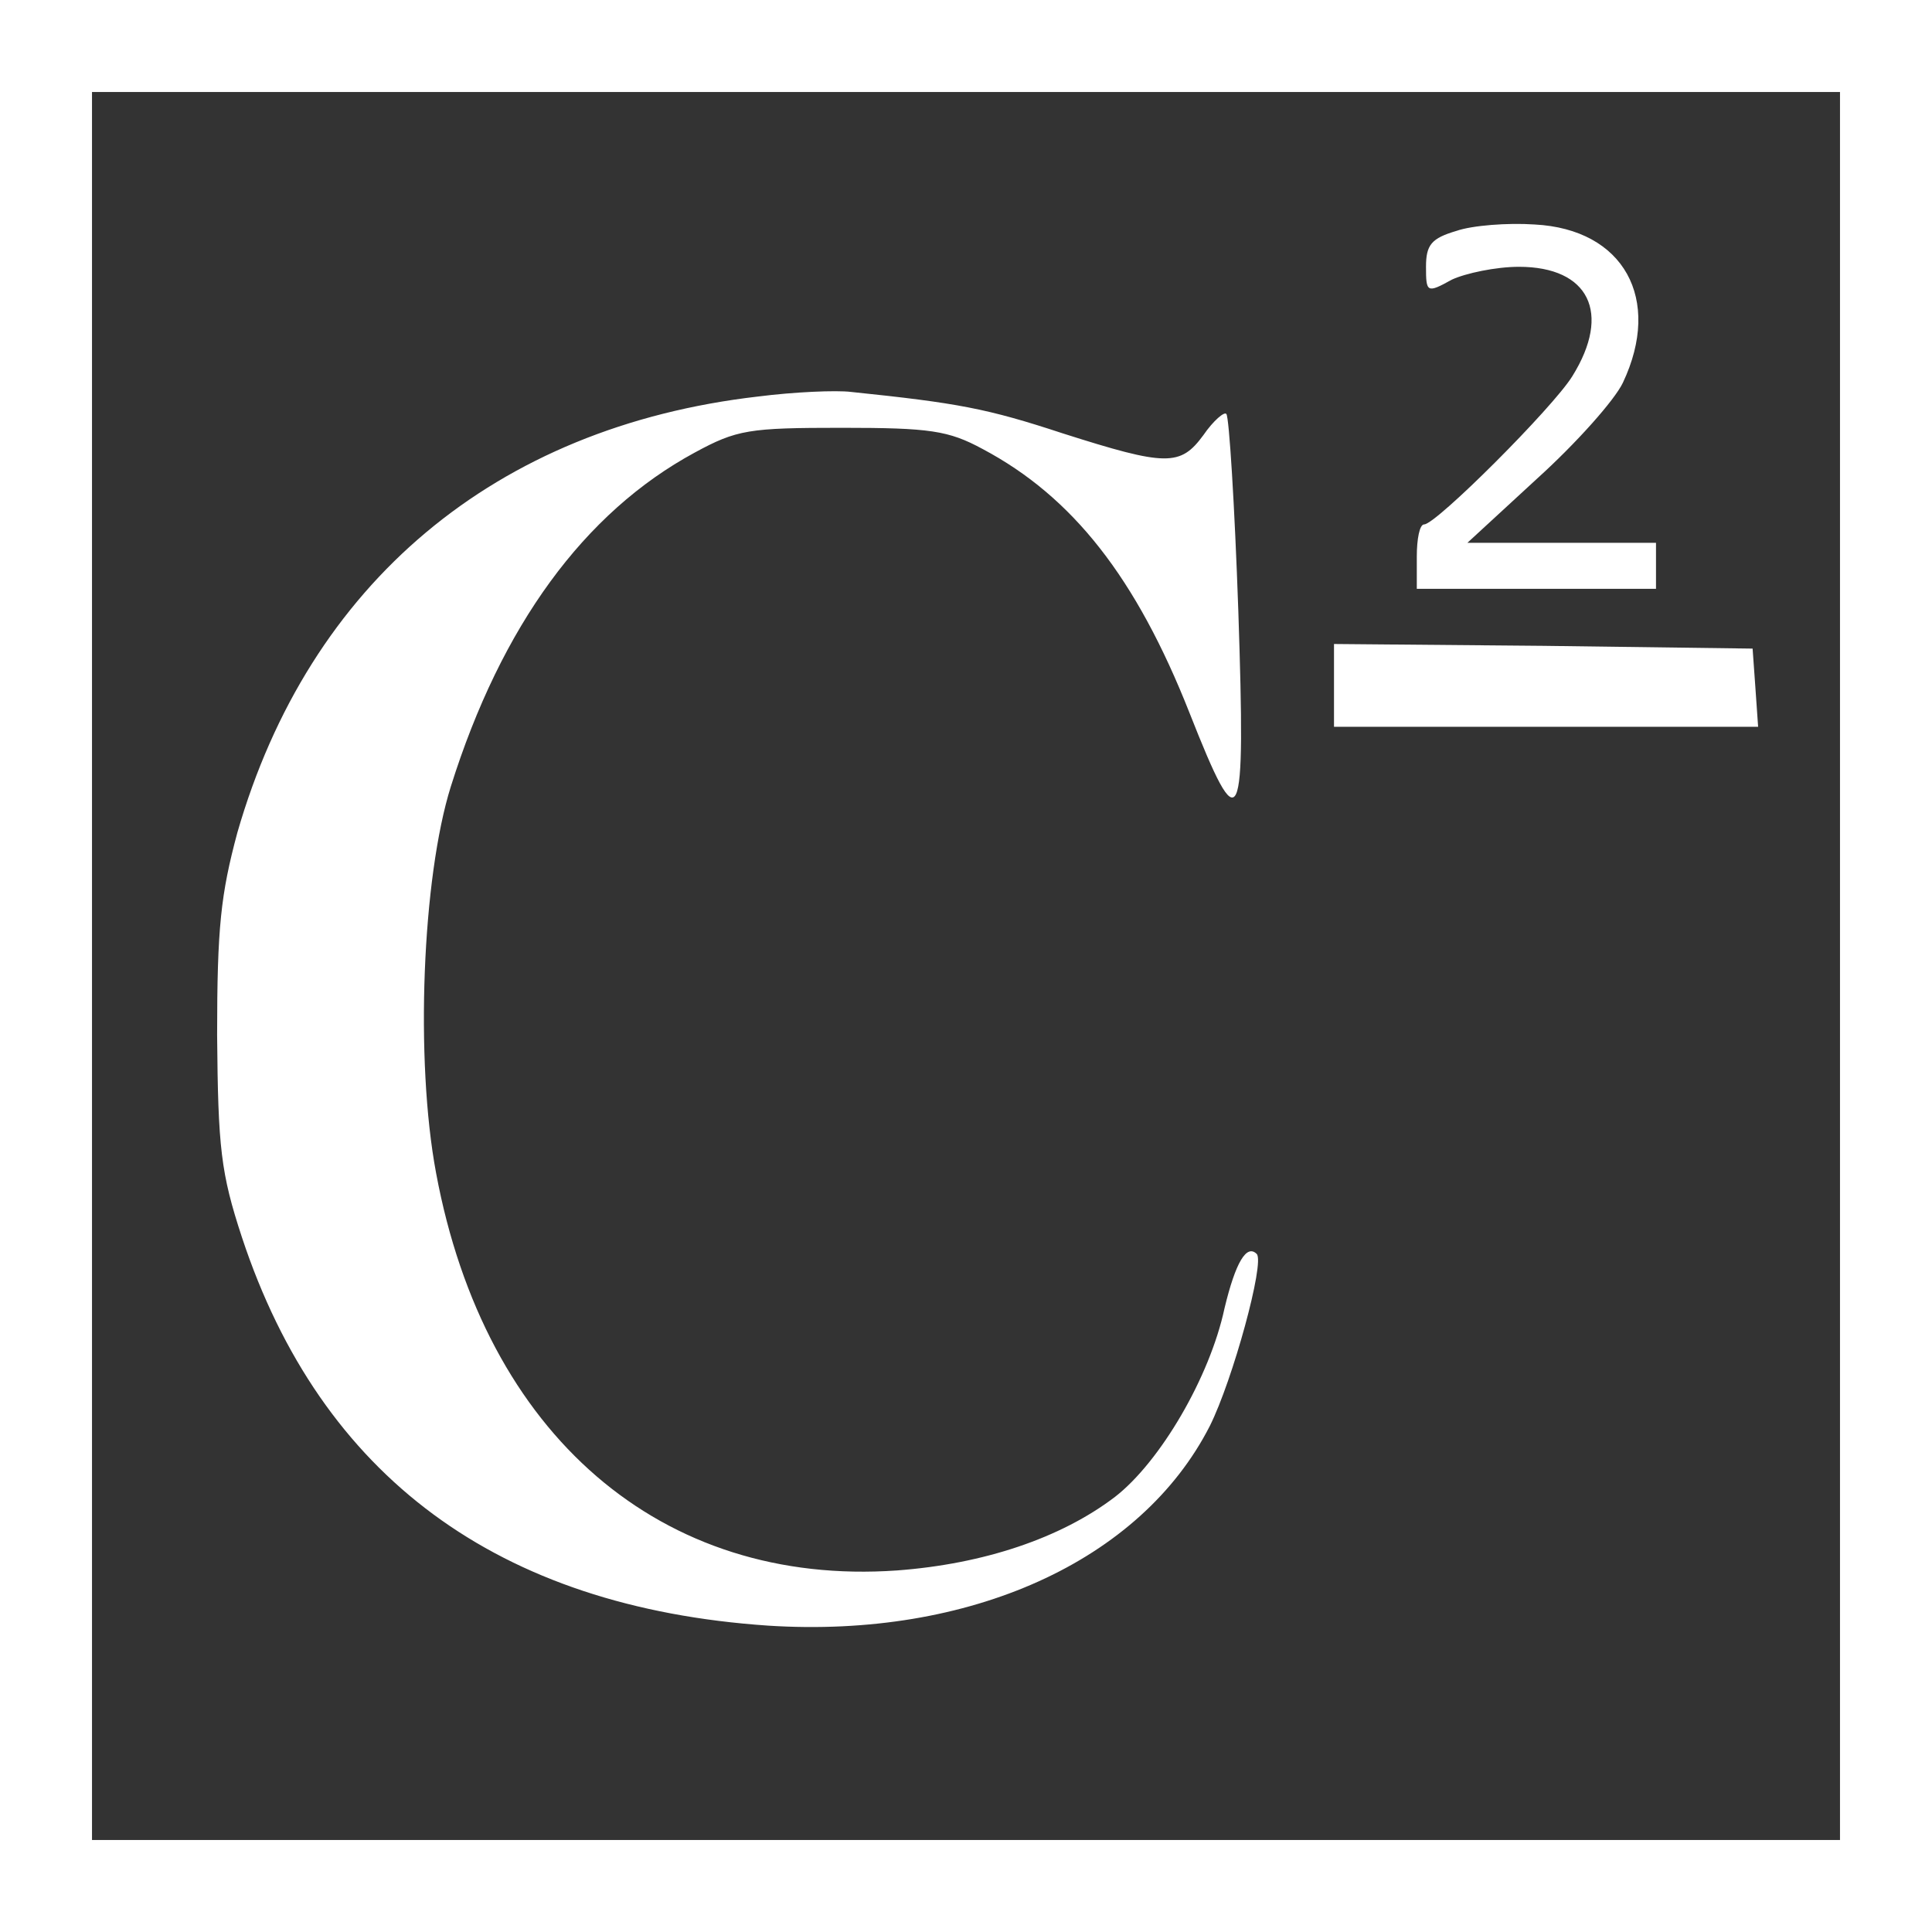 <?xml version="1.0" standalone="no"?>
<!DOCTYPE svg PUBLIC "-//W3C//DTD SVG 20010904//EN"
 "http://www.w3.org/TR/2001/REC-SVG-20010904/DTD/svg10.dtd">
<svg version="1.0" xmlns="http://www.w3.org/2000/svg"
 width="210pt" height="210pt" viewBox="0 0 210 210"
 preserveAspectRatio="xMidYMid meet">

<rect x="0" y="0" width="210" height="210" fill="#333333" stroke="none"/>

<g transform="translate(0,210) scale(0.1,-0.1)"
fill="#ffffff" stroke="none">
<path d="M0 1050 l0 -1050 1050 0 1050 0 0 1050 0 1050 -1050 0 -1050 0 0
-1050z m2000 0 l0 -950 -950 0 -950 0 0 950 0 950 950 0 950 0 0 -950z"/>
<path d="M1583 1849 c-27 -8 -33 -15 -33 -39 0 -28 1 -29 28 -14 15 7 48 14
73 14 76 0 101 -50 58 -119 -21 -34 -148 -161 -161 -161 -5 0 -8 -16 -8 -35
l0 -35 130 0 130 0 0 25 0 25 -102 0 -103 0 76 70 c42 38 84 85 93 104 43 91
1 167 -96 172 -29 2 -68 -1 -85 -7z"/>
<path d="M824 1669 c-286 -33 -488 -203 -566 -474 -18 -67 -22 -103 -22 -220
1 -123 4 -150 27 -220 86 -260 278 -402 572 -422 219 -14 405 70 480 217 25
50 60 178 51 187 -11 11 -23 -9 -35 -59 -16 -75 -70 -167 -119 -205 -59 -45
-143 -73 -237 -80 -256 -18 -448 147 -501 432 -23 123 -15 321 16 420 55 175
145 298 265 363 46 25 59 27 160 27 96 0 116 -3 153 -23 98 -52 167 -140 225
-287 56 -142 61 -130 53 111 -4 115 -10 211 -13 214 -2 3 -14 -7 -25 -23 -25
-34 -40 -34 -153 2 -82 27 -114 33 -230 45 -16 2 -62 0 -101 -5z"/>
<path d="M1450 1355 l0 -45 231 0 230 0 -3 43 -3 42 -227 3 -228 2 0 -45z"/>
</g>
</svg>
